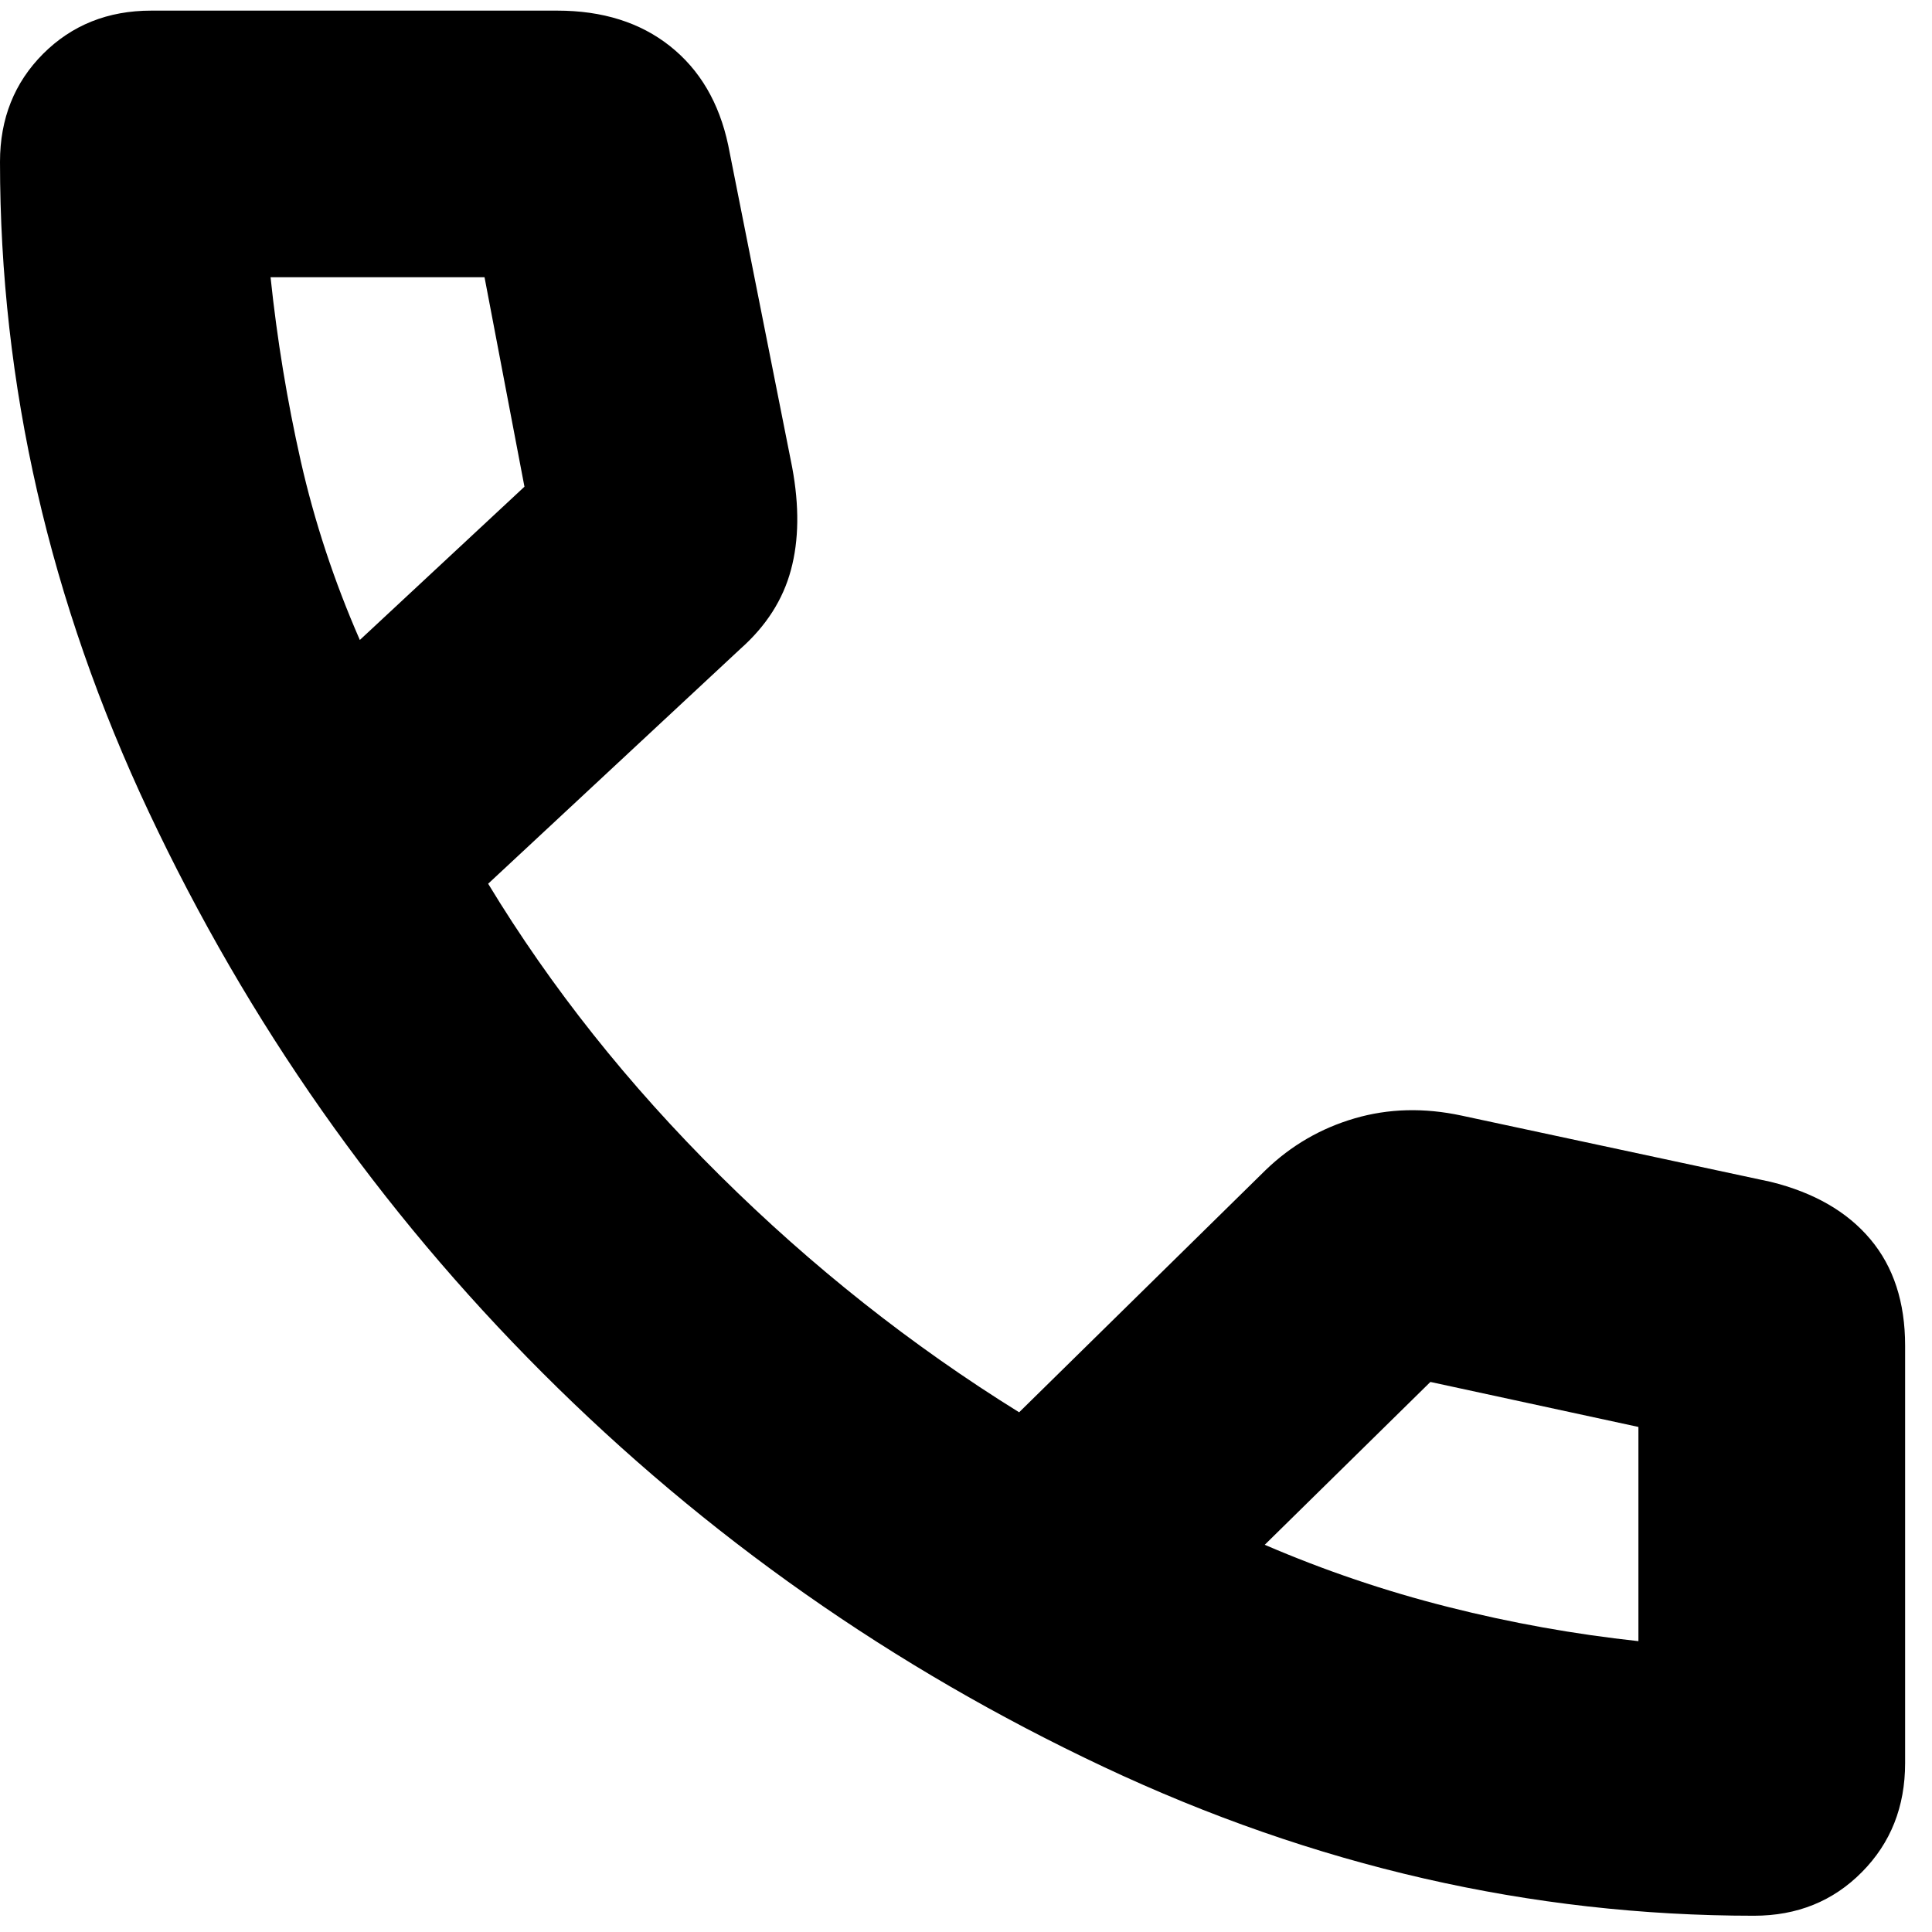 <svg width="24" height="24" viewBox="0 0 24 24" fill="none" xmlns="http://www.w3.org/2000/svg">
<path d="M21.788 23.798C19.018 23.798 16.325 23.181 13.708 21.948C11.091 20.715 8.769 19.084 6.741 17.056C4.714 15.029 3.083 12.707 1.85 10.09C0.617 7.473 0 4.78 0 2.01C0 1.473 0.179 1.026 0.536 0.668C0.894 0.311 1.341 0.132 1.878 0.132H6.923C7.485 0.132 7.952 0.279 8.322 0.572C8.693 0.866 8.934 1.276 9.046 1.803L9.841 5.807C9.93 6.287 9.925 6.712 9.825 7.081C9.726 7.45 9.518 7.775 9.201 8.057L6.064 10.978C6.845 12.266 7.805 13.475 8.946 14.605C10.086 15.735 11.324 16.715 12.66 17.544L15.722 14.535C16.038 14.23 16.407 14.016 16.827 13.893C17.247 13.77 17.691 13.758 18.159 13.859L21.995 14.681C22.534 14.814 22.947 15.052 23.234 15.394C23.522 15.736 23.666 16.177 23.666 16.716V21.902C23.666 22.444 23.487 22.895 23.129 23.256C22.772 23.617 22.325 23.798 21.788 23.798ZM4.47 7.95L6.515 6.046L6.019 3.444H3.361C3.442 4.216 3.567 4.977 3.736 5.727C3.906 6.478 4.15 7.218 4.47 7.95ZM15.711 19.19C16.453 19.509 17.213 19.767 17.992 19.963C18.771 20.16 19.558 20.301 20.353 20.387V17.726L17.769 17.167L15.711 19.19Z" fill="black"/>
</svg>
